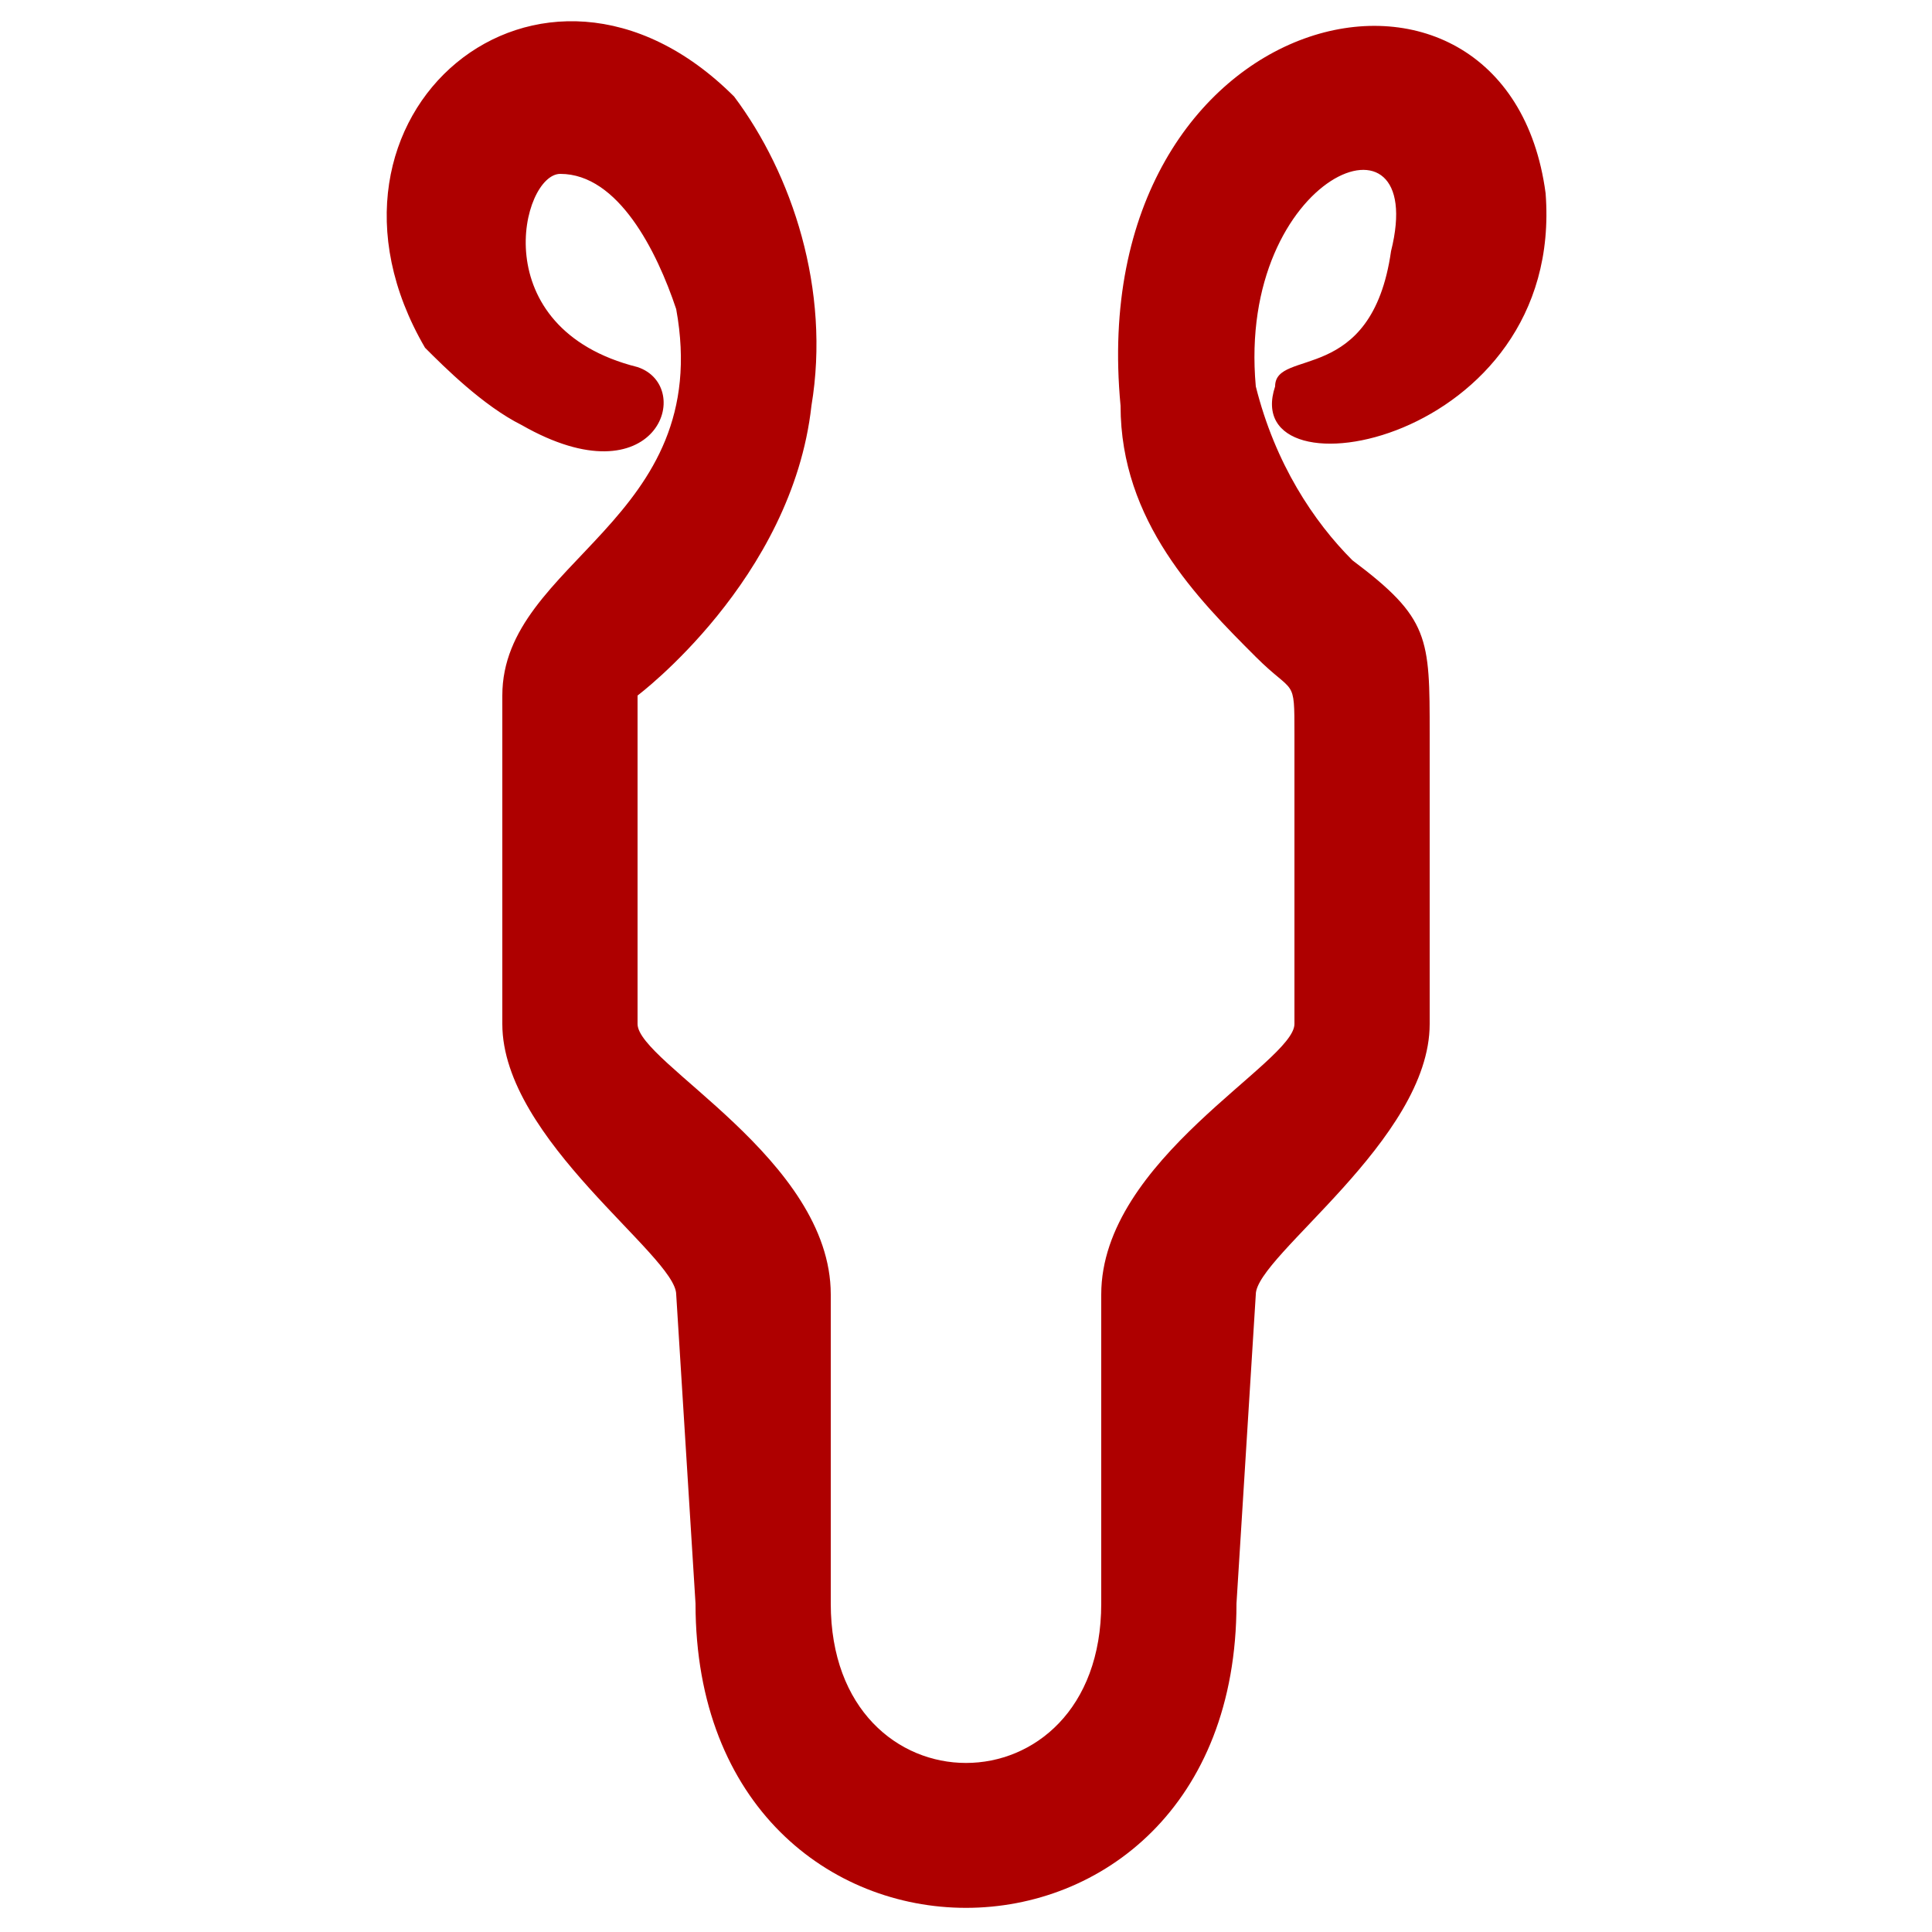 <svg xmlns="http://www.w3.org/2000/svg" xml:space="preserve" width="100px" height="100px" version="1.1" style="shape-rendering:geometricPrecision; text-rendering:geometricPrecision; image-rendering:optimizeQuality; fill-rule:evenodd; clip-rule:evenodd"
viewBox="0 0 100 100">
 <defs>
  <style type="text/css">
   <![CDATA[
    .fil0 {fill:none}
    .fil1 {fill:#AE0000;fill-rule:nonzero}
   ]]>
  </style>
 </defs>
 <g id="Layer_x0020_2">
  <rect class="fil0" width="100" height="100"/>
  <path class="fil1" d="M22 18c-7,-12 6,-23 16,-13 3,4 5,10 4,16 -1,9 -9,15 -9,15l0 17c0,2 10,7 10,14l0 16c0,11 14,11 14,0l0 -16c0,-7 10,-12 10,-14l0 -15c0,-3 0,-2 -2,-4 -3,-3 -7,-7 -7,-13 -2,-21 20,-26 22,-11 1,13 -16,16 -14,10 0,-2 5,0 6,-7 2,-8 -8,-4 -7,7 1,4 3,7 5,9 4,3 4,4 4,9l0 15c0,6 -9,12 -9,14l-1 16c0,21 -28,21 -28,0l-1 -16c0,-2 -9,-8 -9,-14l0 -17c0,-7 11,-9 9,-20 -1,-3 -3,-7 -6,-7 -2,0 -4,8 4,10 3,1 1,7 -6,3 -2,-1 -4,-3 -5,-4z"/>
 </g>
</svg>

